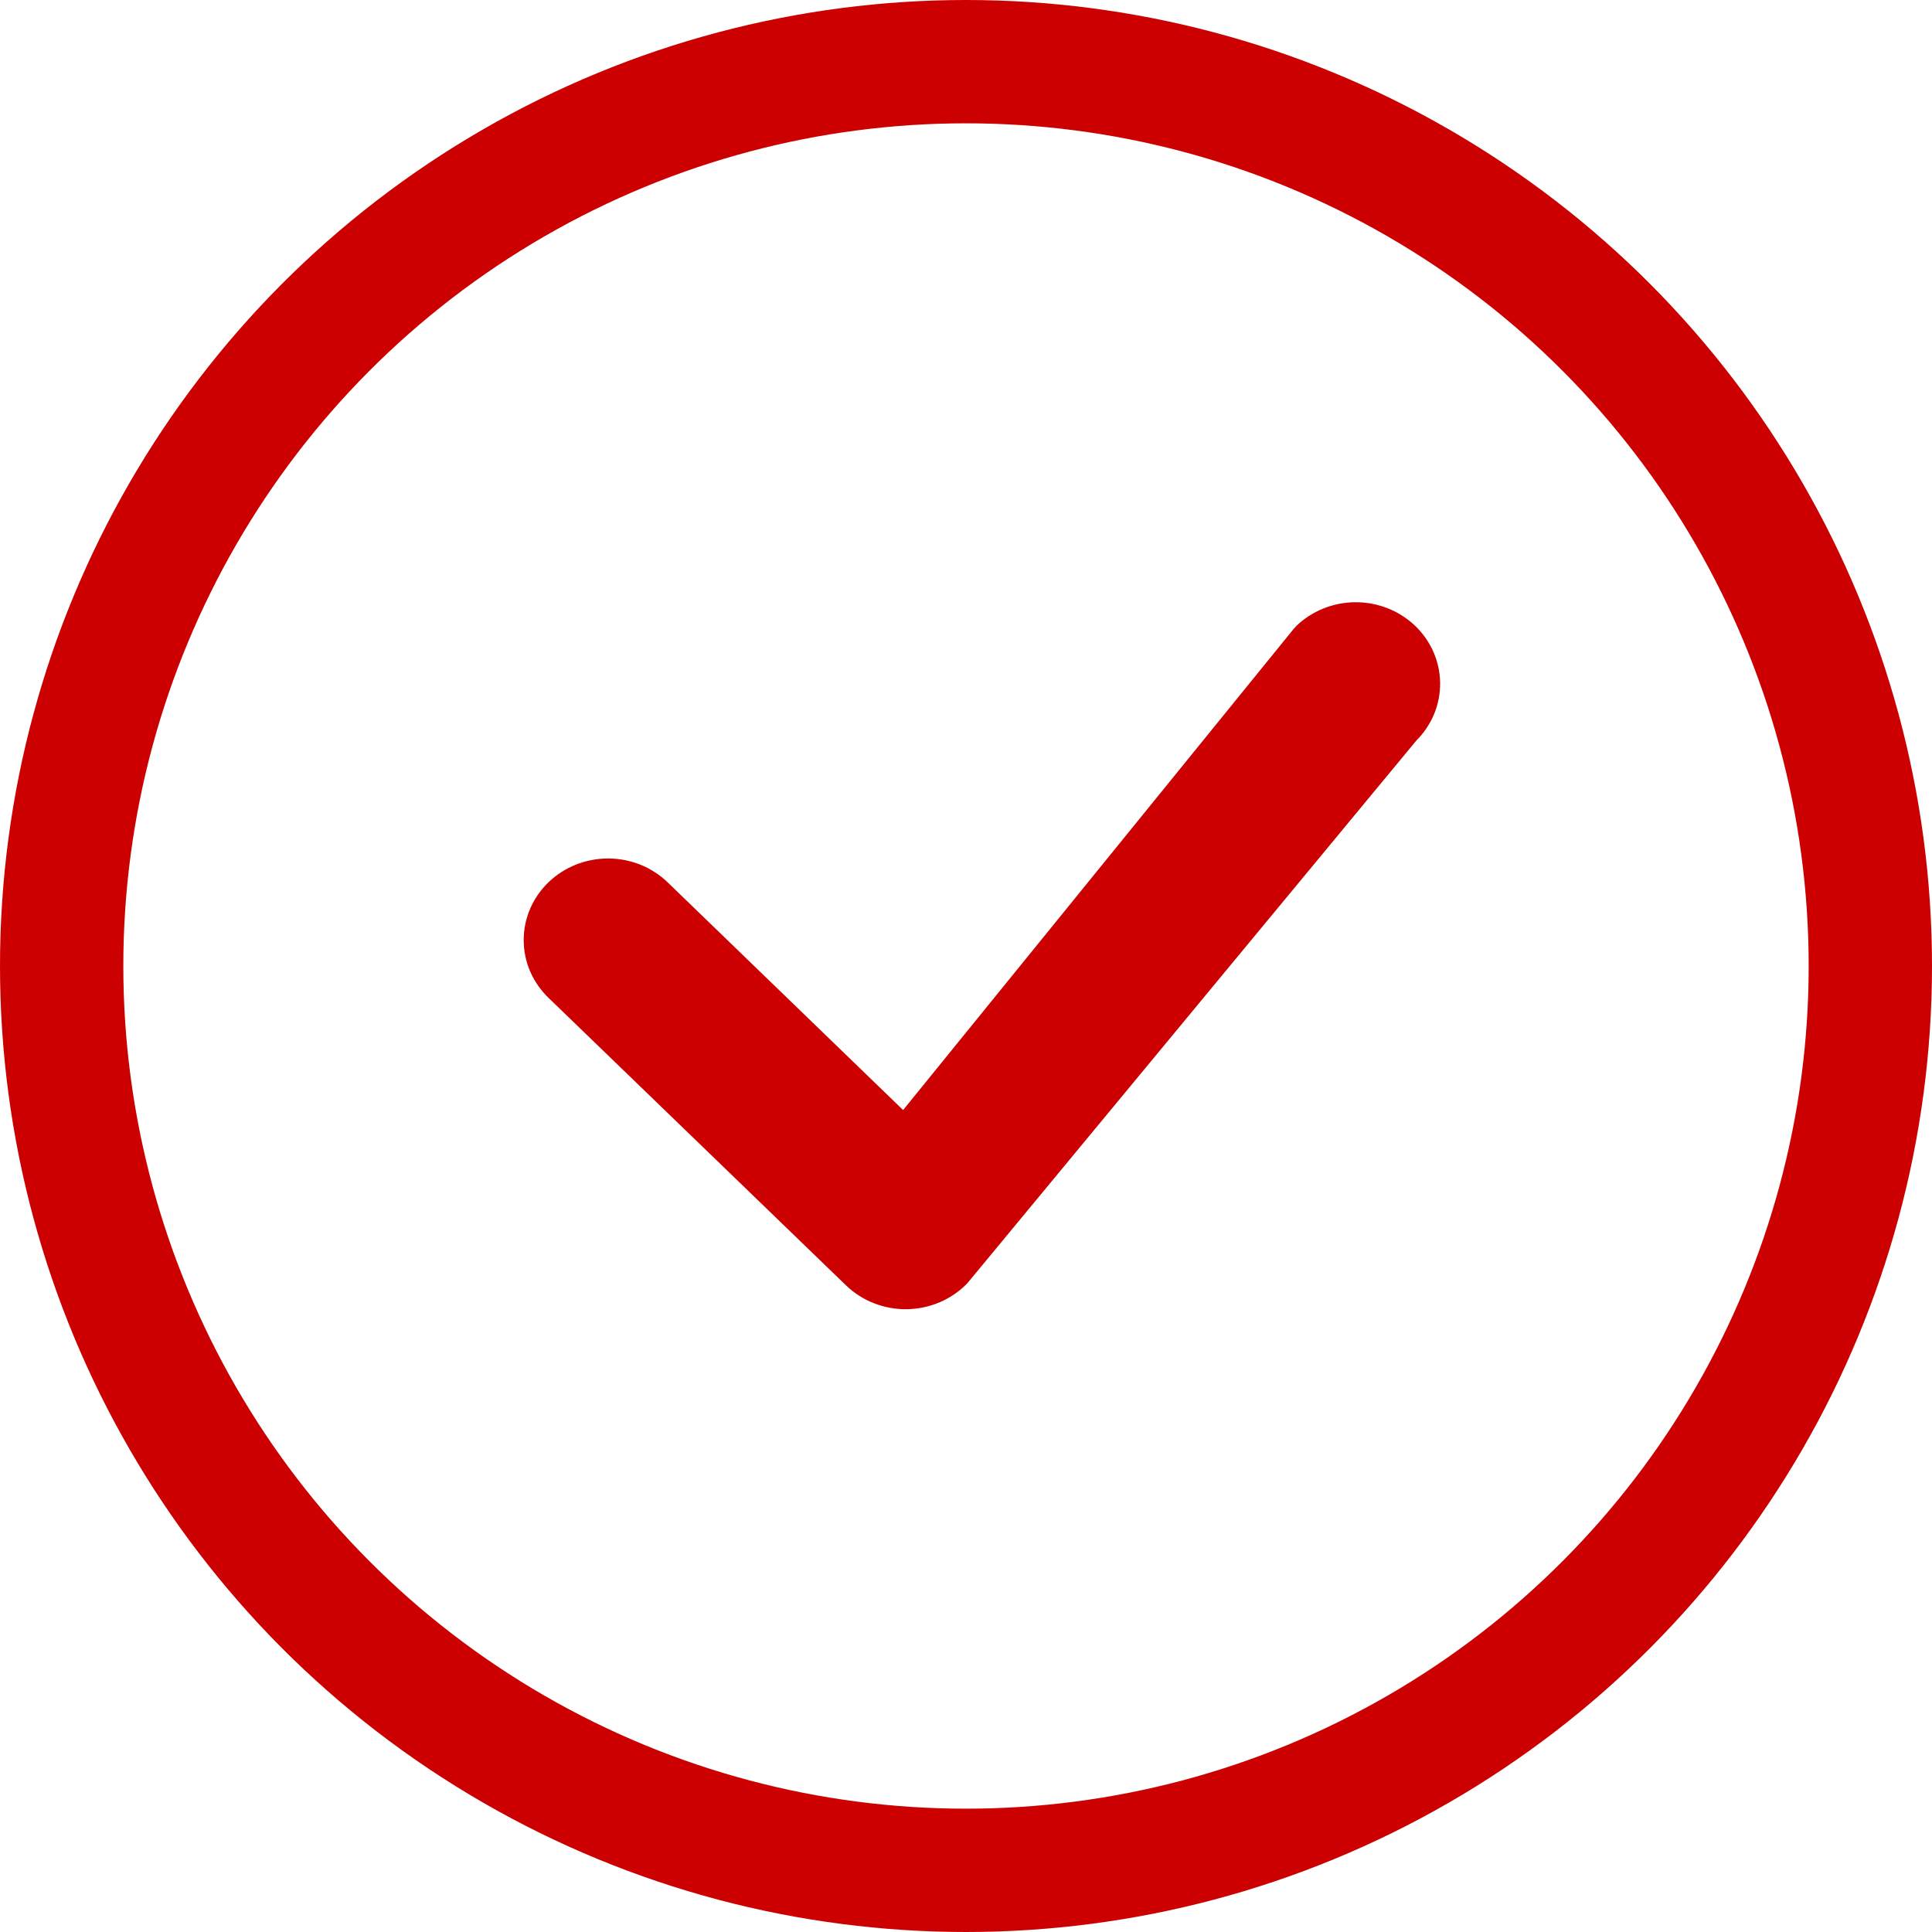 <svg width="94" height="94" viewBox="0 0 94 94" fill="none" xmlns="http://www.w3.org/2000/svg">
<circle cx="47" cy="47" r="44" stroke="#CC0000" stroke-width="6"/>
<path d="M63.05 30.477C63.813 29.732 64.85 29.309 65.934 29.301C67.019 29.294 68.063 29.701 68.837 30.435C69.612 31.169 70.054 32.17 70.068 33.218C70.082 34.267 69.666 35.278 68.911 36.031L47.069 62.431C46.694 62.822 46.241 63.135 45.738 63.353C45.234 63.57 44.691 63.688 44.139 63.698C43.588 63.708 43.041 63.61 42.529 63.411C42.017 63.212 41.553 62.915 41.163 62.539L26.681 48.543C25.911 47.798 25.479 46.789 25.48 45.736C25.48 44.684 25.912 43.675 26.682 42.931C27.452 42.186 28.496 41.769 29.585 41.769C30.674 41.769 31.718 42.187 32.487 42.932L43.94 54.008L62.941 30.6C62.975 30.558 63.013 30.517 63.052 30.479L63.05 30.477Z" fill="#CC0000"/>
</svg>
